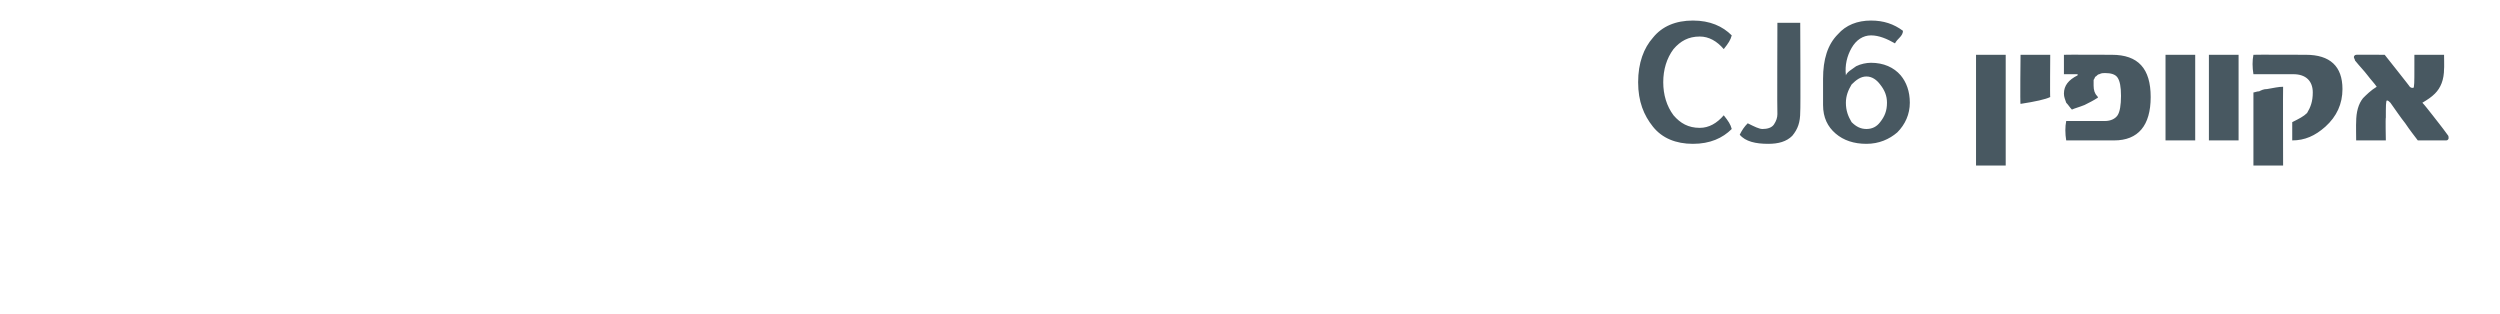 <?xml version="1.0" standalone="no"?><!DOCTYPE svg PUBLIC "-//W3C//DTD SVG 1.1//EN" "http://www.w3.org/Graphics/SVG/1.1/DTD/svg11.dtd"><svg xmlns="http://www.w3.org/2000/svg" version="1.1" width="219px" height="27.5px" viewBox="0 0 219 27.5"><desc>CJ6</desc><defs/><g id="Polygon63441"><path d="m151 10.1c.4.5.6.8.7 1.2c-.8.8-1.9 1.3-3.4 1.3c-1.5 0-2.7-.5-3.5-1.5c-.8-1-1.3-2.2-1.3-3.9c0-1.7.5-3 1.3-3.9c.8-1 2-1.5 3.5-1.5c1.5 0 2.6.5 3.4 1.3c-.1.4-.3.7-.7 1.2c-.6-.7-1.3-1.1-2.1-1.1c-1 0-1.7.4-2.3 1.1c-.6.8-.9 1.8-.9 2.9c0 1.1.3 2.1.9 2.9c.6.7 1.3 1.1 2.3 1.1c.8 0 1.5-.4 2.1-1.1zm6.7-.3c0 .9-.2 1.5-.7 2.1c-.5.5-1.2.7-2.1.7c-1.1 0-2-.2-2.5-.8c.2-.4.4-.7.7-1c.6.3 1 .5 1.3.5c.4 0 .8-.1 1-.4c.2-.3.3-.6.3-.9c-.03-.02 0-8 0-8h2s.04 7.78 0 7.8zm8.8-3.2c.5.6.8 1.4.8 2.4c0 1-.4 1.9-1.1 2.6c-.7.6-1.6 1-2.7 1c-1.1 0-2-.3-2.7-.9c-.7-.6-1.1-1.4-1.1-2.5V6.9c0-1.7.4-3 1.3-3.9c.7-.8 1.7-1.2 2.9-1.2c1.1 0 2 .3 2.8.9c0 .2-.1.4-.3.6c-.1.1-.3.3-.4.5c-.7-.4-1.4-.7-2.1-.7c-.7 0-1.3.4-1.7 1.1c-.4.7-.6 1.5-.5 2.4c.1-.3.5-.5.9-.8c.4-.2.9-.3 1.3-.3c1.1 0 2 .4 2.6 1.1zM165.3 9c0-.6-.2-1.1-.6-1.6c-.3-.4-.7-.7-1.2-.7c-.5 0-.9.3-1.3.7c-.3.5-.5 1-.5 1.6c0 .7.2 1.2.5 1.7c.4.4.8.6 1.3.6c.5 0 .9-.2 1.2-.6c.4-.5.6-1 .6-1.7zm10.4 5.5h-2.6V4.8h2.6v9.7zm3.9-6c-.4.2-1.3.4-2.6.6c-.05.05 0-4.3 0-4.3h2.6s-.03 3.73 0 3.7zm5.4-3.7c2.3 0 3.4 1.2 3.4 3.7c0 2.5-1.1 3.8-3.2 3.8H181c-.1-.6-.1-1.2 0-1.7h3.4c.5 0 .9-.2 1.1-.5c.2-.3.3-.9.3-1.7c0-.8-.1-1.3-.3-1.6c-.2-.3-.6-.4-1.1-.4c-.2 0-.3 0-.5.1c-.1 0-.2.1-.3.2c-.1 0-.1.2-.2.3v.5c0 .4.1.7.3.9c.1.1.1.2 0 .2c-.3.2-.7.4-1.1.6c-.5.2-.9.3-1.1.4c-.2-.2-.3-.4-.5-.6c-.1-.3-.2-.5-.2-.8c0-.7.4-1.2 1.2-1.6v-.1h-1.2V4.8c.05-.02 4.2 0 4.2 0c0 0 .02-.02 0 0zm7.3 7.5h-2.6V4.8h2.6v7.5zm3.8 0h-2.6V4.8h2.6v7.5zm5.9-7.5c2.1 0 3.2 1 3.2 3c0 1.3-.5 2.4-1.5 3.3c-.9.8-1.8 1.2-2.9 1.2v-1.6c.6-.3 1-.5 1.3-.8c.3-.5.5-1 .5-1.8c0-1-.6-1.6-1.7-1.6h-3.5c-.1-.6-.1-1.2 0-1.7c-.02-.02 4.6 0 4.6 0c0 0-.01-.02 0 0zm-2 9.7h-2.6V8.1c.1 0 .3-.1.5-.1c.2-.1.4-.2.7-.2c.6-.1 1-.2 1.4-.2c-.02 0 0 6.9 0 6.9zm14.4-2.7c.1.1.1.2.1.3c0 .1-.1.2-.2.2h-2.5c-.3-.4-.7-.9-1.1-1.5c-.4-.5-.8-1.1-1.3-1.8c-.1-.1-.2-.2-.3-.2c-.1 0-.1.5-.1 1.5c-.04.01 0 2 0 2h-2.6s-.02-1.62 0-1.6c0-.9.2-1.6.6-2.1c.3-.3.7-.7 1.2-1c-.2-.3-.5-.6-.8-1c-.3-.4-.7-.8-1.1-1.3c0-.1-.1-.2-.1-.3c0-.1.1-.2.2-.2c-.04-.02 2.5 0 2.5 0c0 0 2.24 2.82 2.2 2.8c.1.1.2.1.3.1c.1 0 .1-.6.1-1.6V4.8h2.6s.02 1.24 0 1.2c0 1-.3 1.7-.8 2.2c-.3.3-.6.5-1.1.8c.2.2.5.6.9 1.1c.3.4.8 1 1.3 1.7z" stroke="none" fill="#485861"/></g></svg>